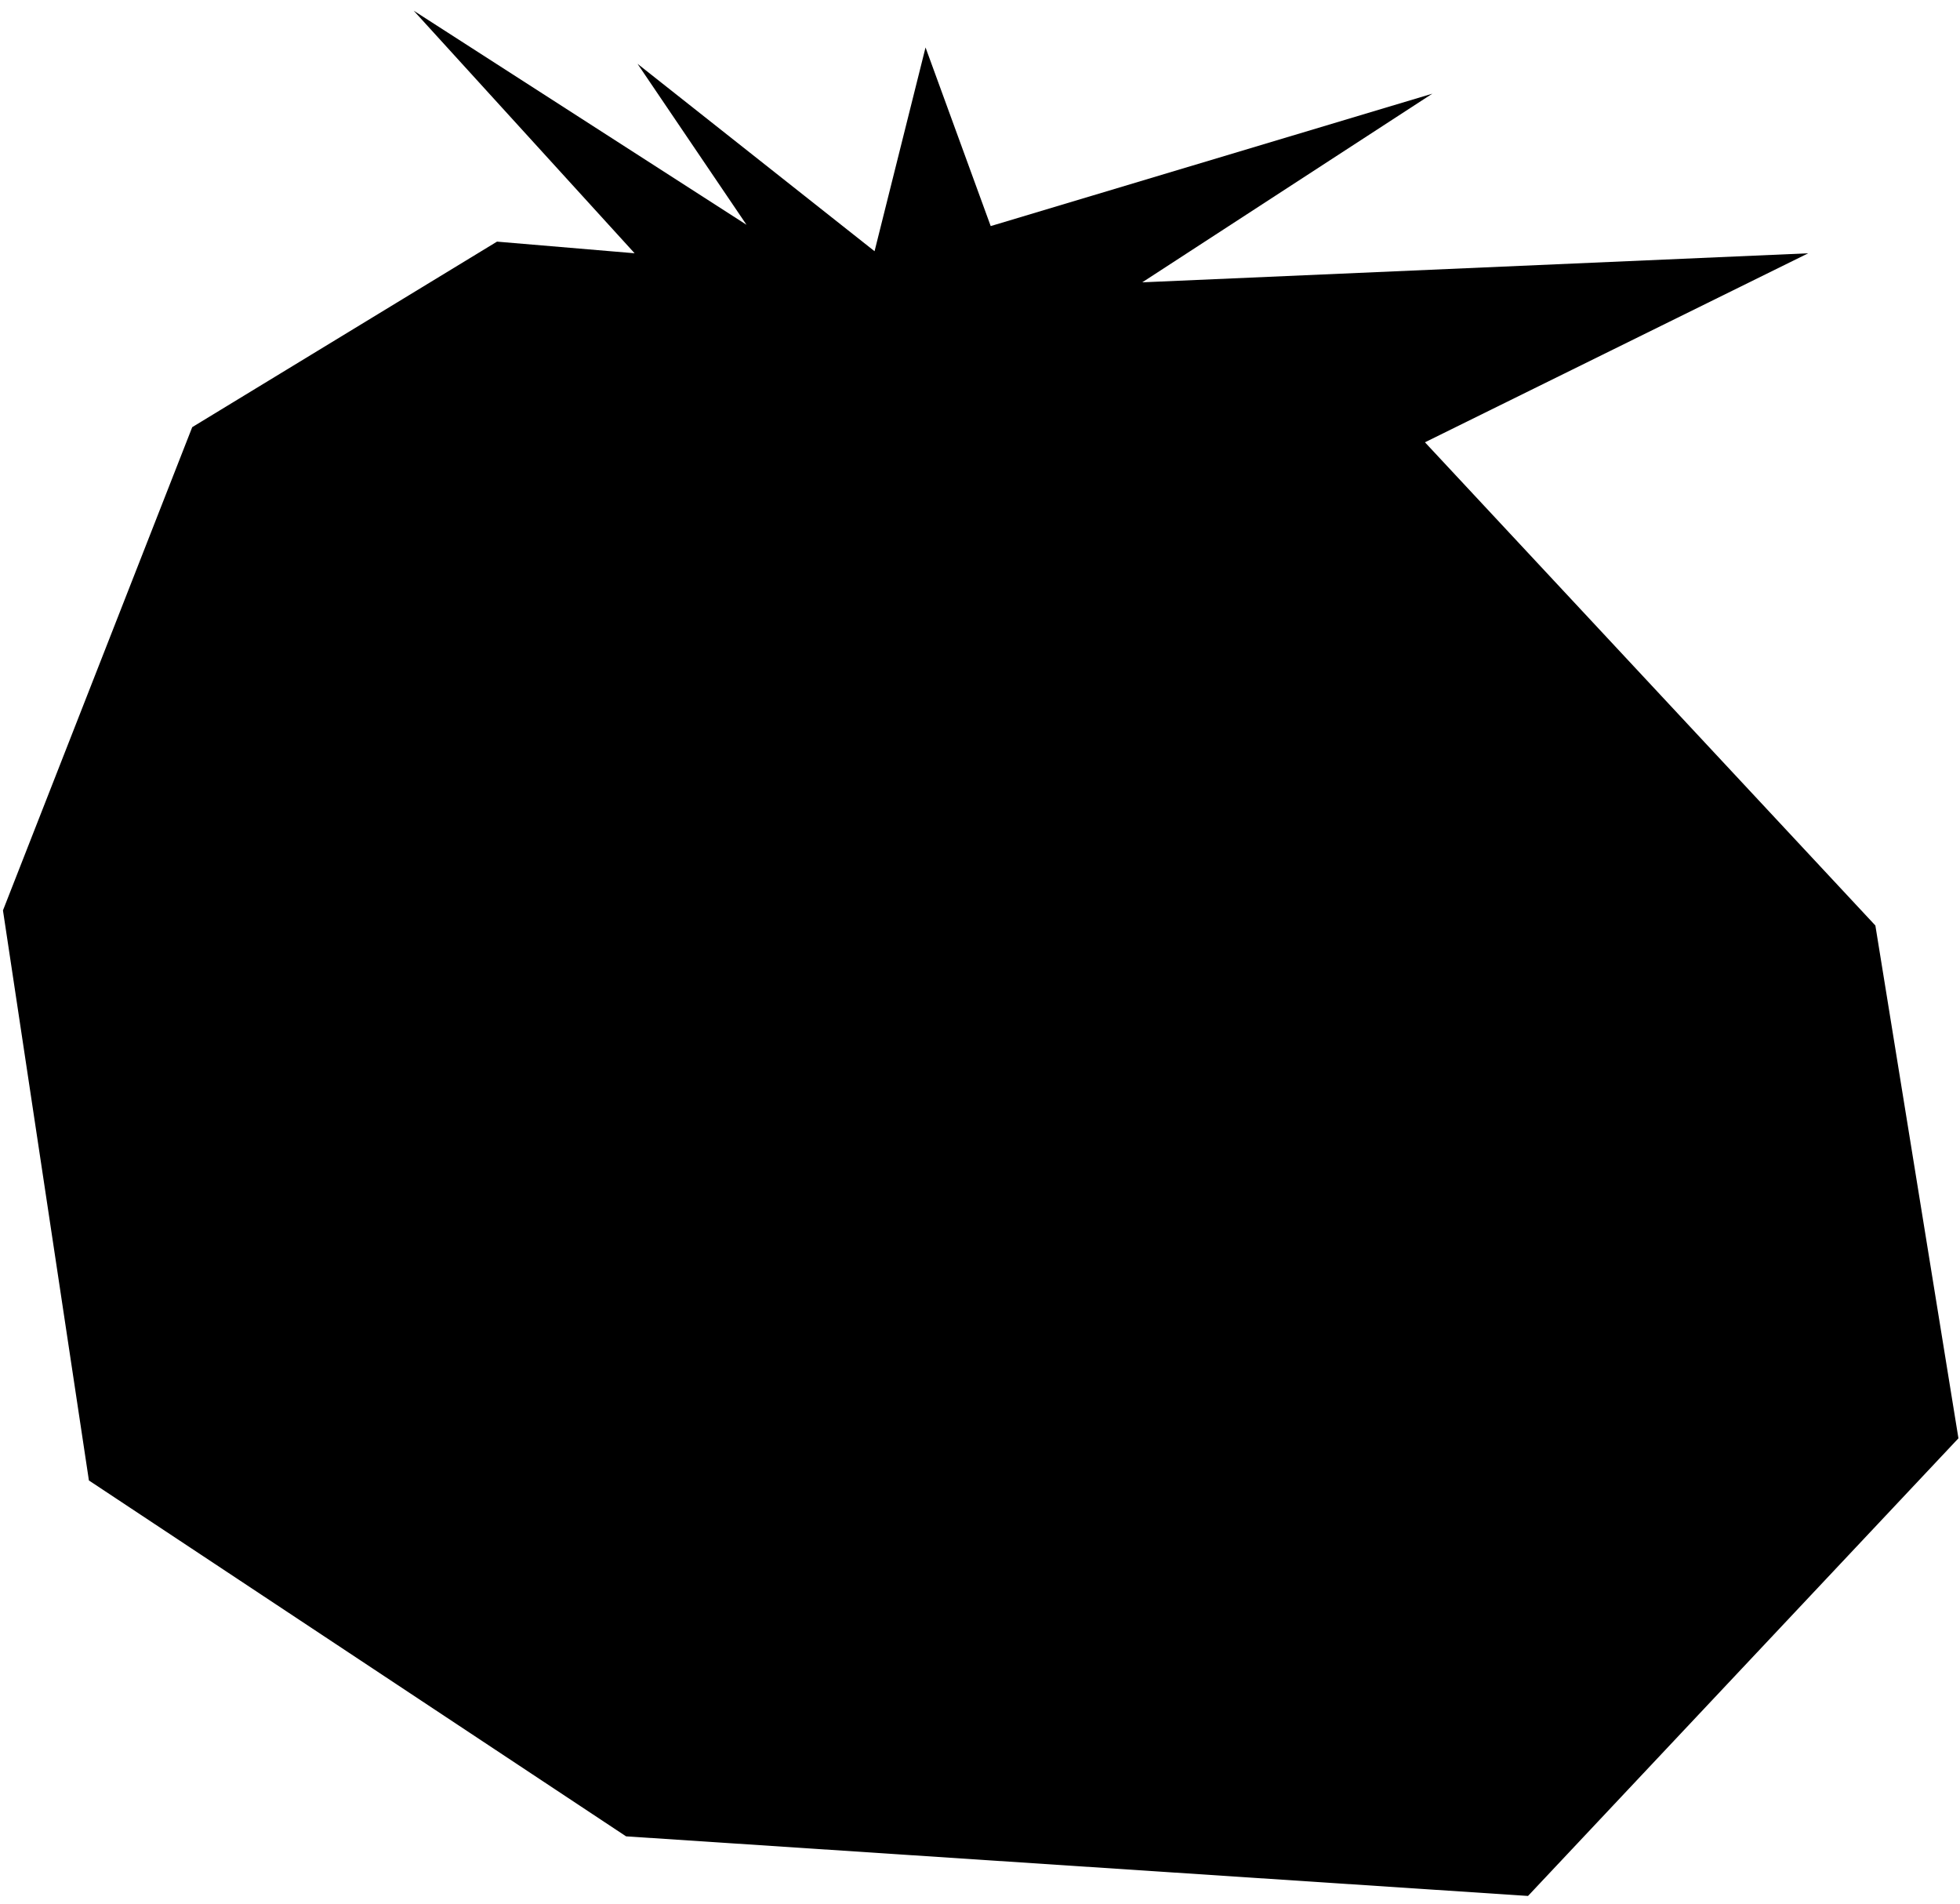<?xml version="1.0" encoding="UTF-8"?> <svg xmlns="http://www.w3.org/2000/svg" width="174" height="169" viewBox="0 0 174 169" fill="none"><path d="M66.272 19.951L56.597 5.664L77.639 22.297L82.165 4.212L87.95 20.066L127.154 8.315L101.404 25.058L160.524 22.481L126.501 39.256L166.487 82.143L173.861 127.656L135.65 168.274L55.579 162.984L7.893 131.398L0.263 80.802L17.065 37.912L44.122 21.446L56.338 22.478L36.725 0.947L66.272 19.951Z" fill="black"></path></svg> 